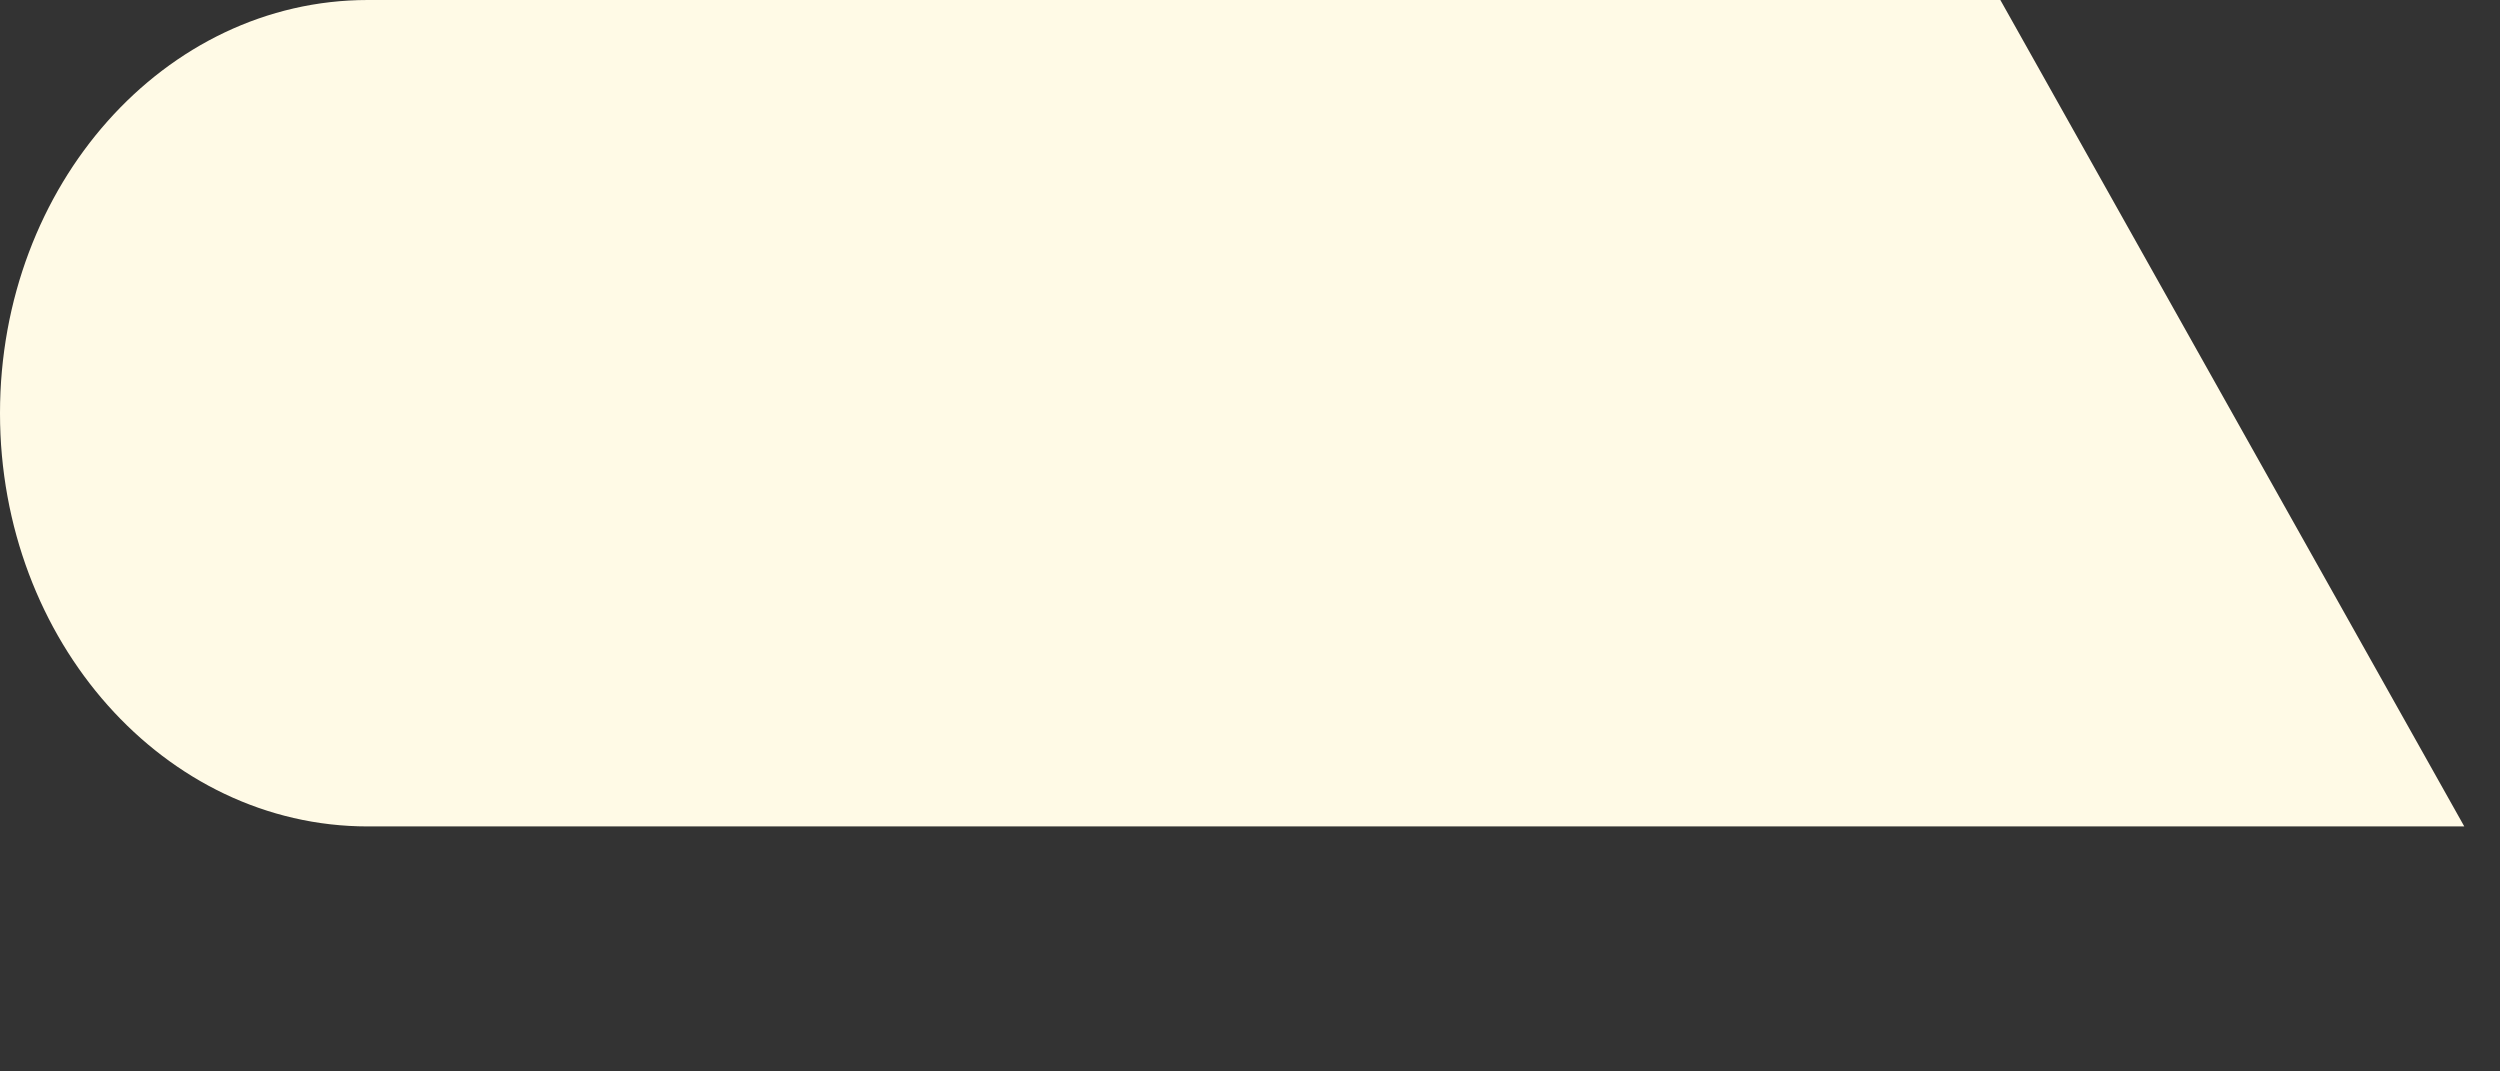 <?xml version="1.0" encoding="utf-8"?>
<svg xmlns="http://www.w3.org/2000/svg" fill="none" height="100%" overflow="visible" preserveAspectRatio="none" style="display: block;" viewBox="0 0 7 3" width="100%">
<rect x="0" y="0" width="7" height="3" fill="#333333" stroke="none"/>
<path d="M6.9 2.314H1.03C0.461 2.314 0 1.795 0 1.157C0 0.518 0.461 0 1.03 0H5.601" fill="#FFFAE6" id="Vector"/>
</svg>